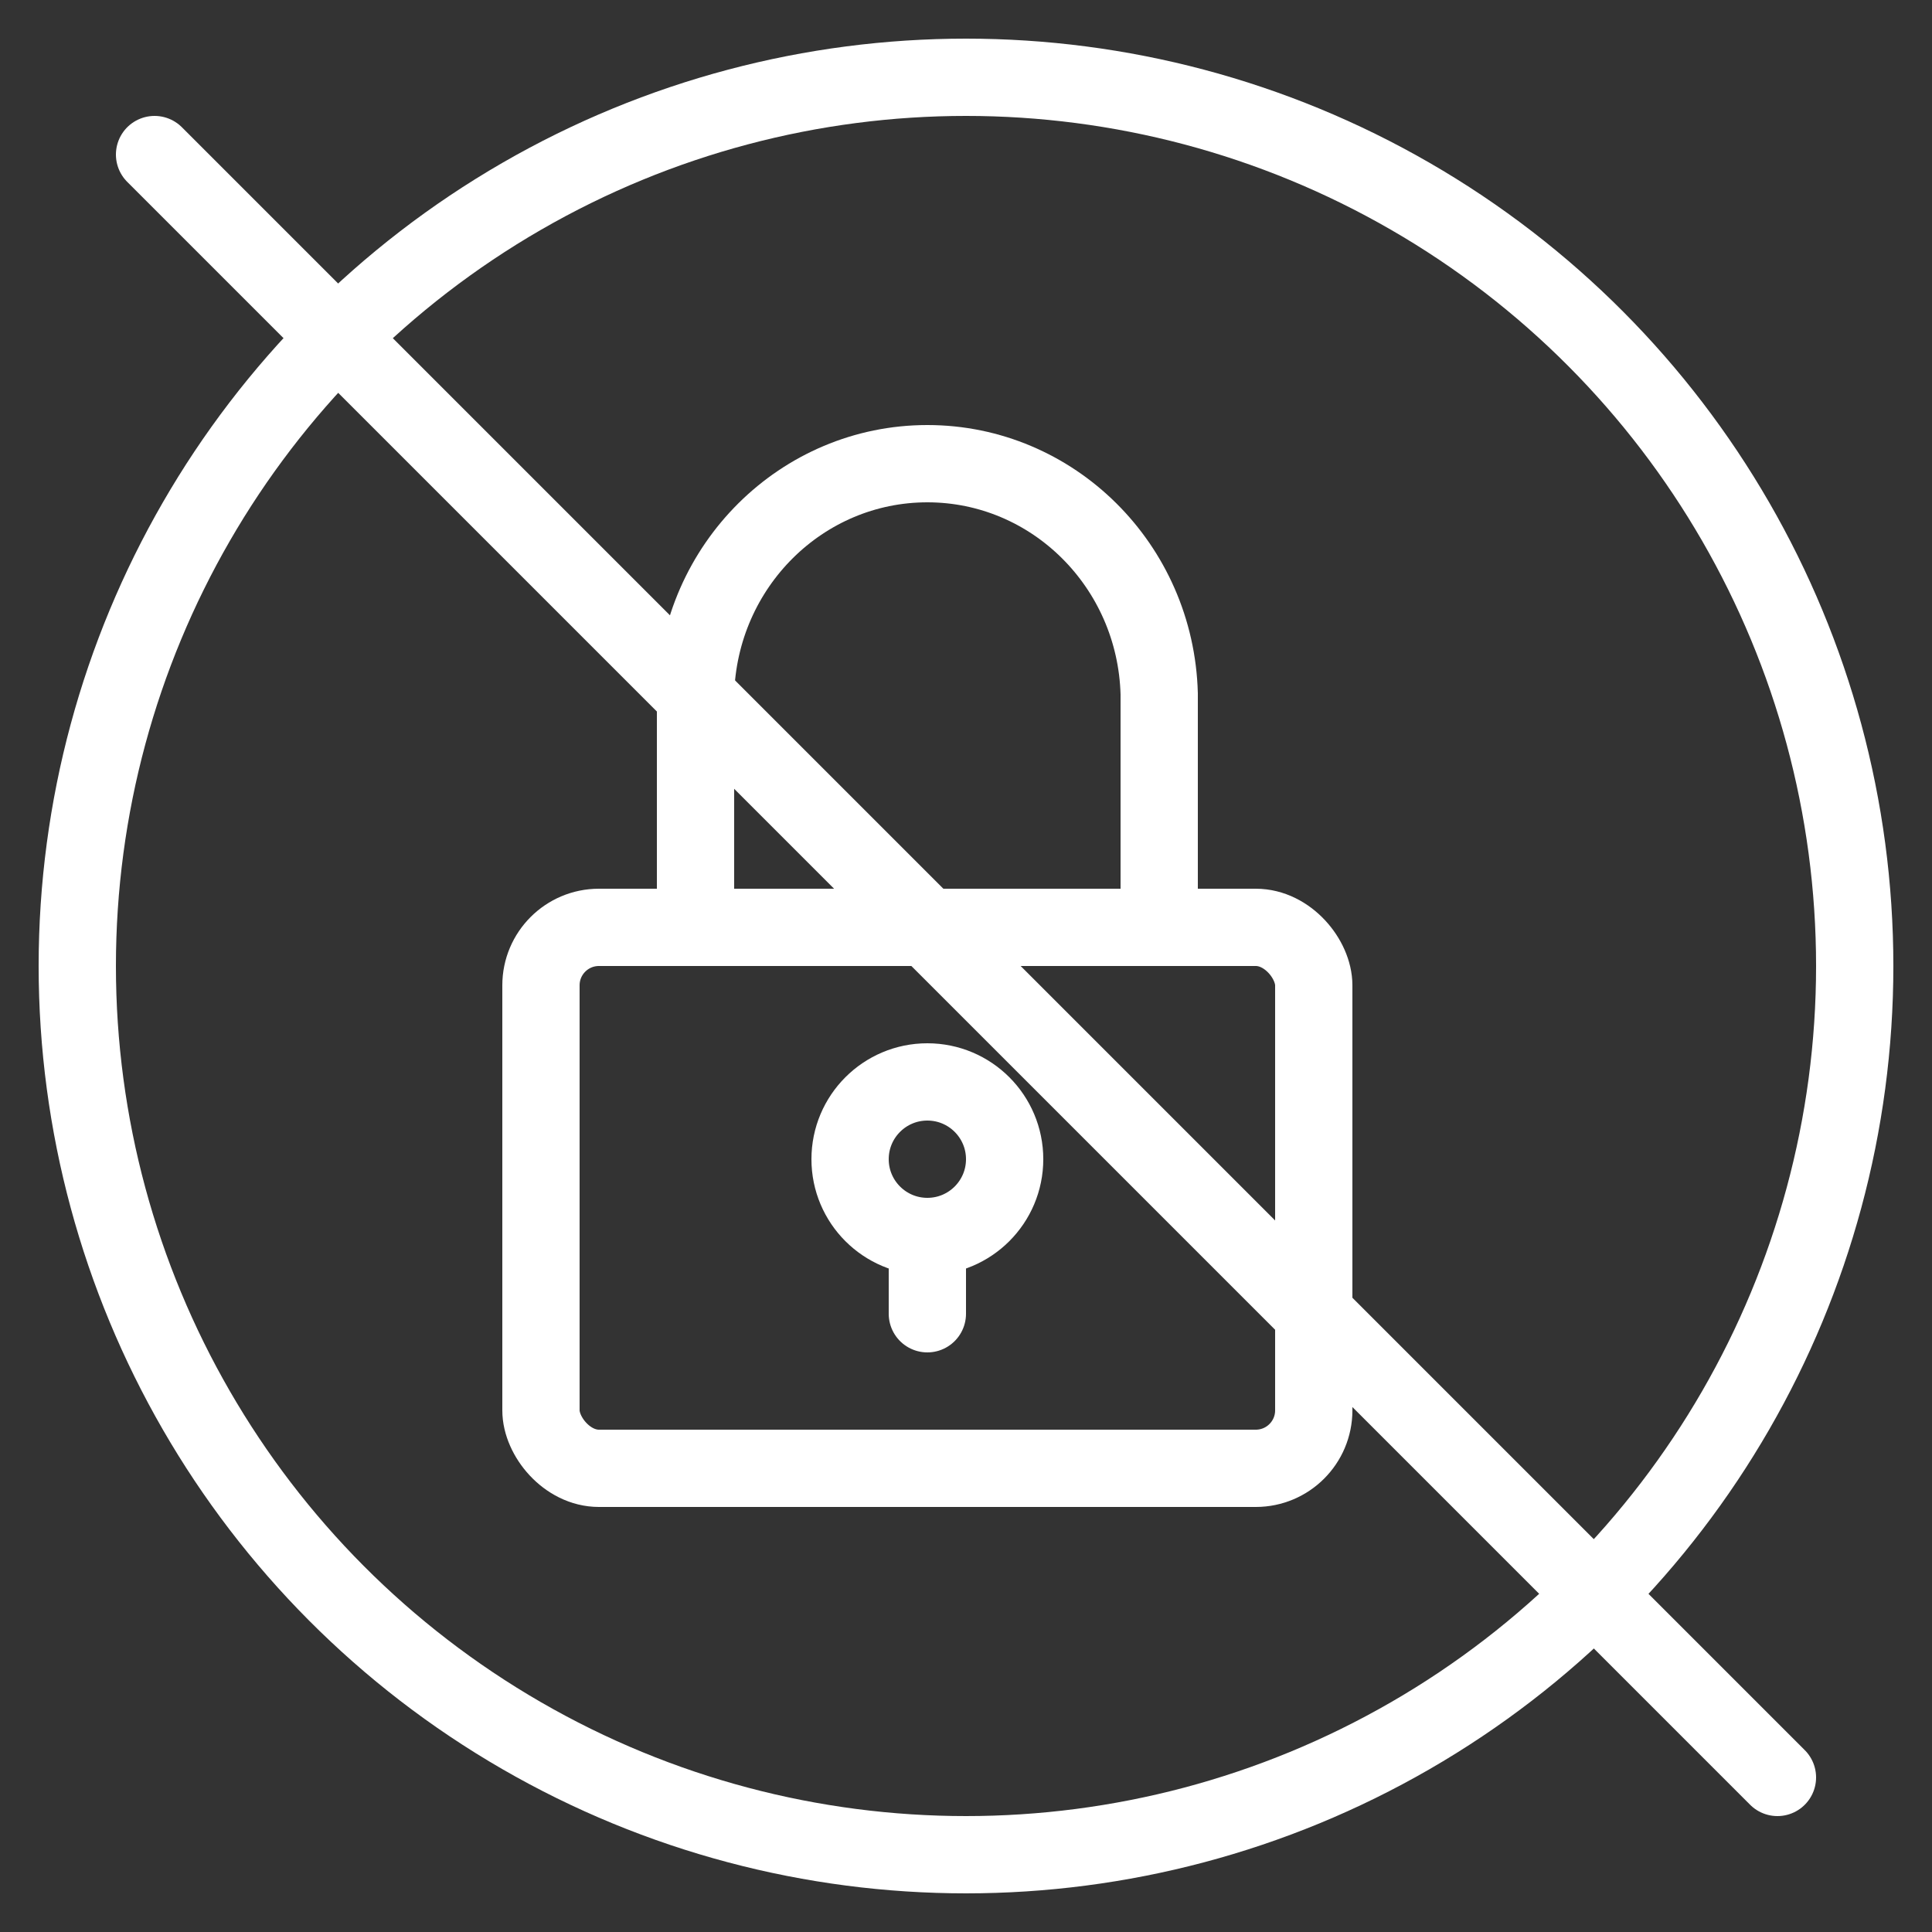 <?xml version="1.0" encoding="UTF-8"?>
<svg width="25px" height="25px" viewBox="0 0 25 25" version="1.1" xmlns="http://www.w3.org/2000/svg" xmlns:xlink="http://www.w3.org/1999/xlink">
    <rect x="0" y="0" width="25" height="25" fill="#333333" stroke="none"/>
    <title>bindingstid ikon@1x</title>
    <g id="bindingstid-ikon" stroke="none" stroke-width="1" fill="none" fill-rule="evenodd" stroke-linecap="round" stroke-linejoin="round">
        <g id="no-binding-period" transform="translate(1, 1)" fill-rule="nonzero" stroke="#FFFFFF">
            <circle id="Oval" cx="11.5" cy="11.5" r="11.5"></circle>
            <rect id="Rectangle" x="6" y="11" width="10" height="7" rx="0.75"></rect>
            <path d="M14,11 L14,7.978 C13.955,6.32 12.625,5 11,5 C9.375,5 8.045,6.32 8,7.978 L8,11" id="Path"></path>
            <circle id="Oval" cx="11" cy="14" r="1"></circle>
            <line x1="11" y1="15" x2="11" y2="16" id="Path" fill="#002D72"></line>
            <line x1="22" y1="22" x2="1" y2="1" id="Path" fill="#002D72"></line>
        </g>
    </g>
</svg>